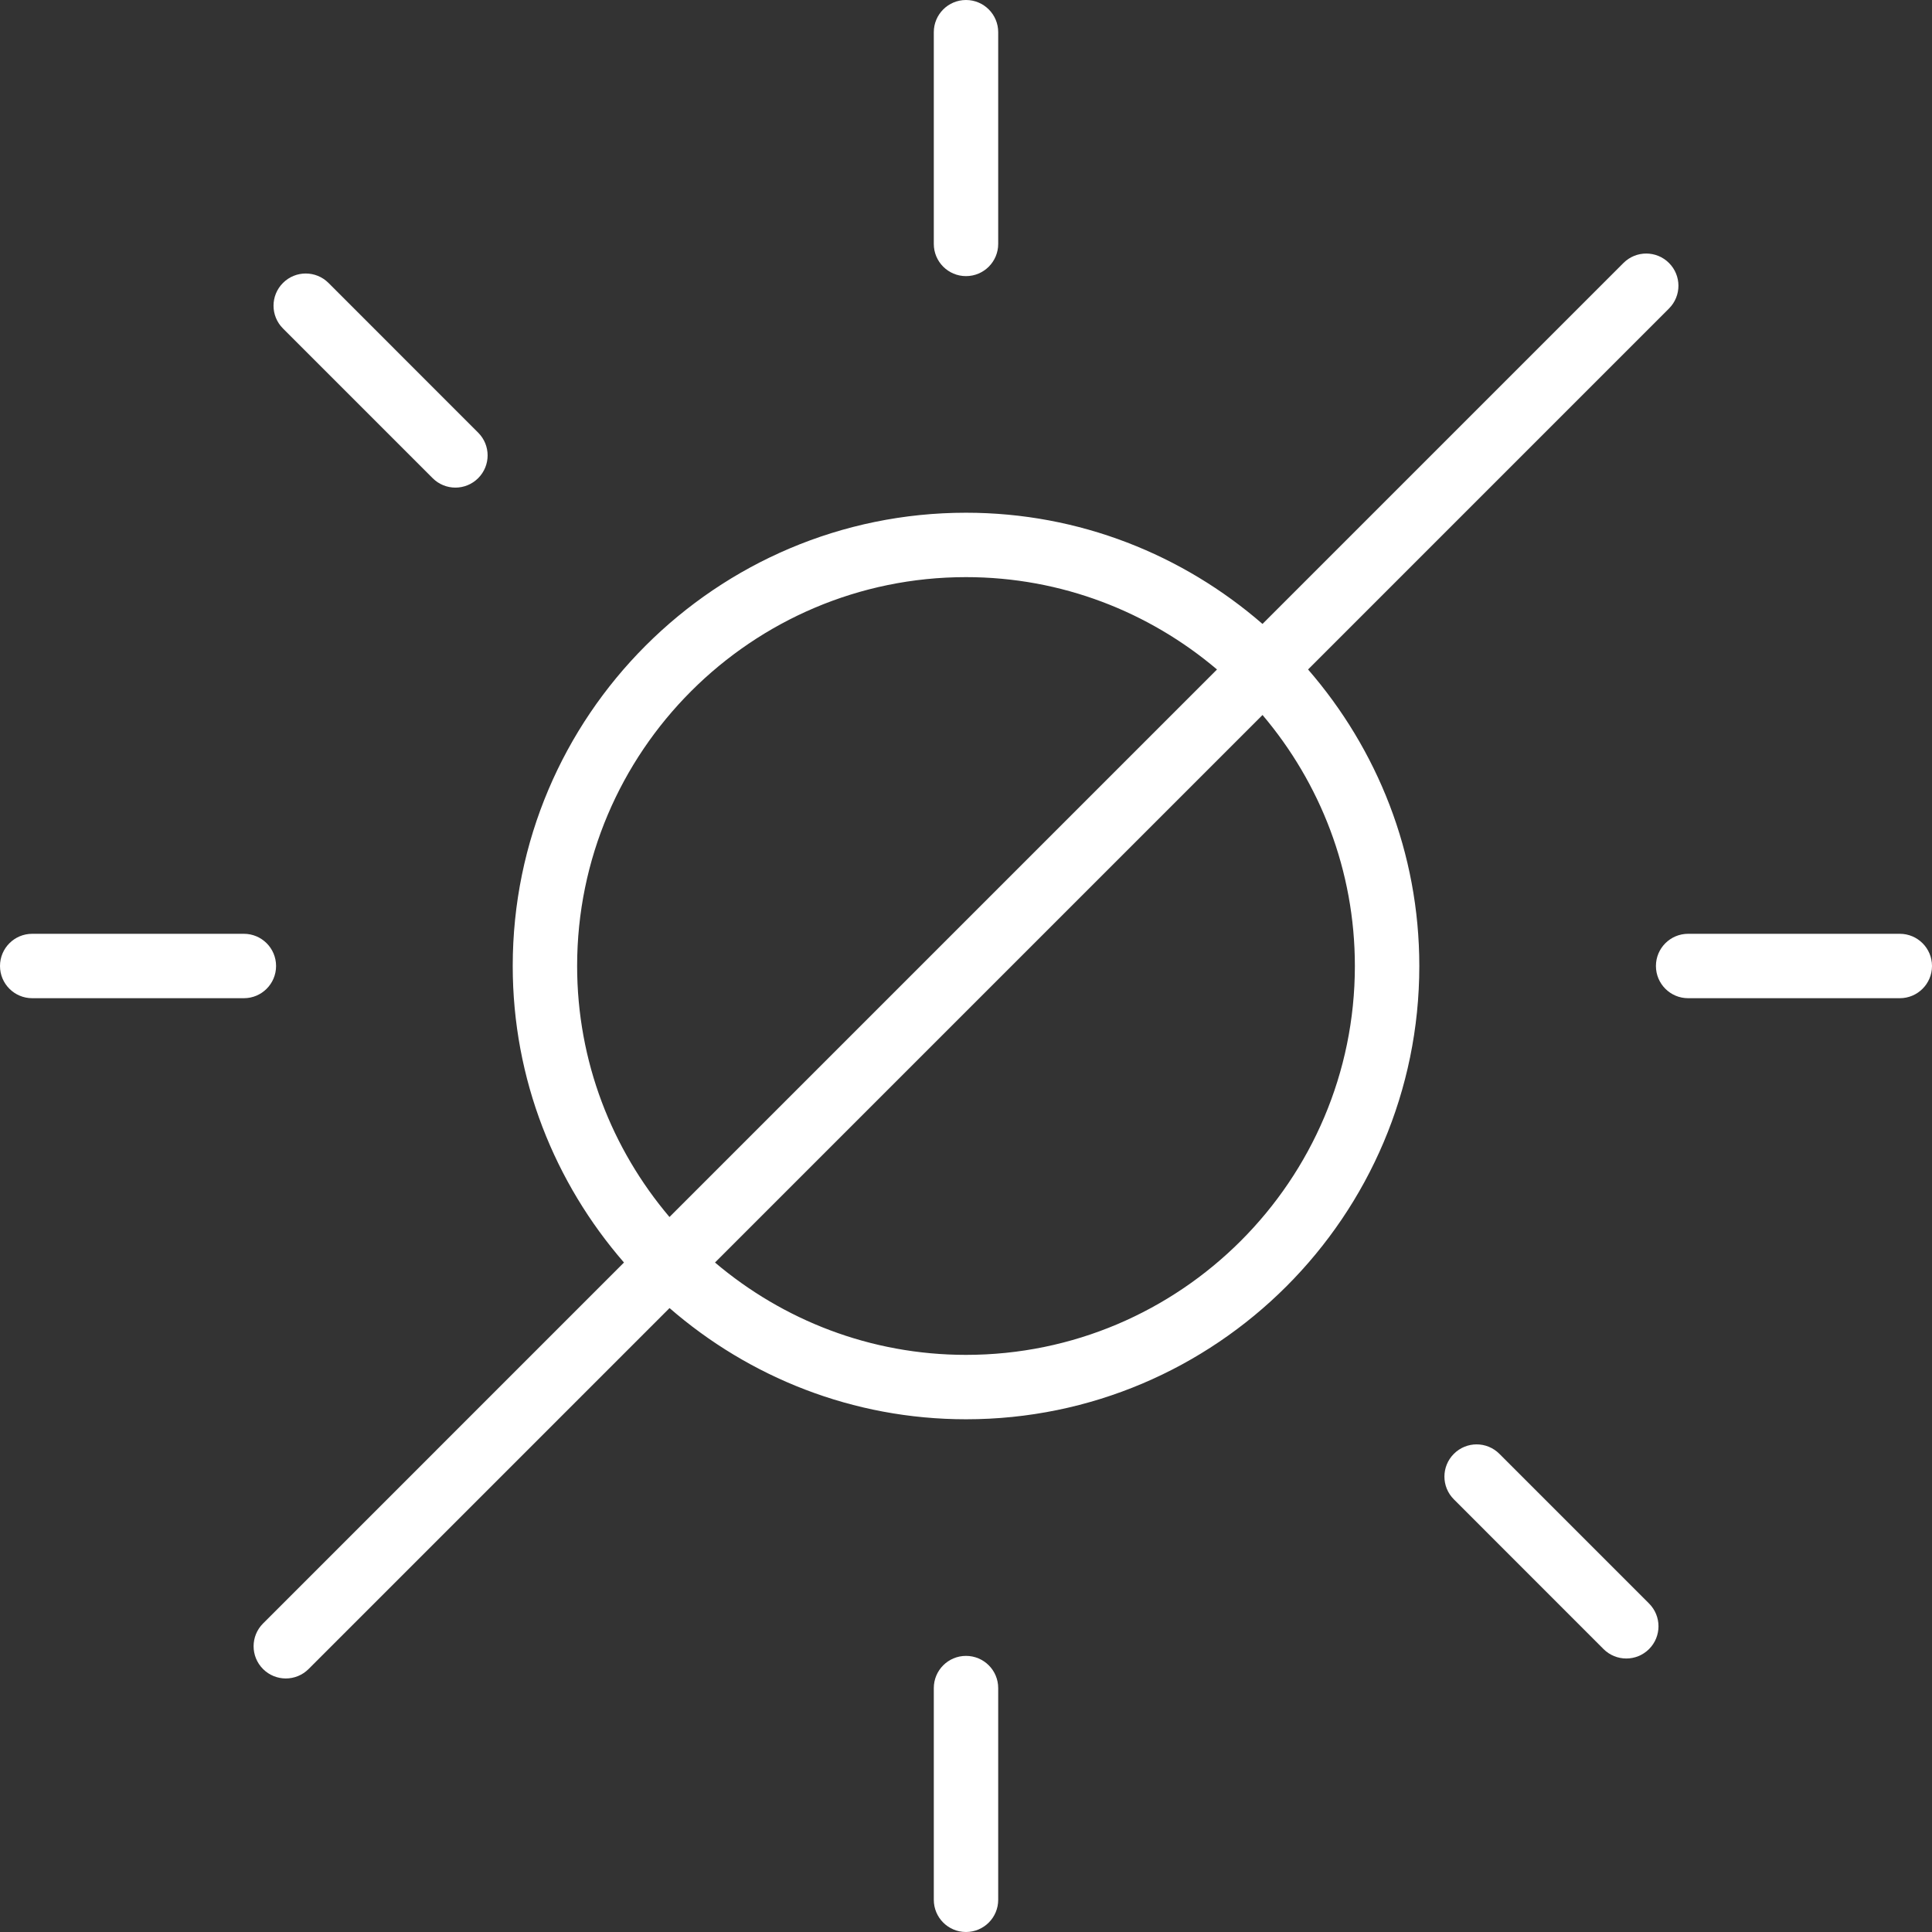 <svg xmlns="http://www.w3.org/2000/svg" xmlns:xlink="http://www.w3.org/1999/xlink" width="500" zoomAndPan="magnify" viewBox="0 0 375 375" height="500" preserveAspectRatio="xMidYMid meet" version="1.0"><rect x="0" y="0" width="375" height="375" fill="#333333" stroke="none"/><path fill="#fff" d="M 181.25 6.25 L 181.25 47.344 C 181.25 50.793 184.043 53.594 187.5 53.594 C 190.957 53.594 193.75 50.793 193.75 47.344 L 193.75 6.25 C 193.75 2.801 190.957 0 187.5 0 C 184.043 0 181.25 2.801 181.25 6.25 Z M 181.25 6.25 " fill-opacity="1" fill-rule="nonzero"/><path fill="#fff" d="M 327.664 193.75 L 368.75 193.75 C 372.207 193.75 375 190.949 375 187.5 C 375 184.051 372.207 181.25 368.75 181.25 L 327.664 181.25 C 324.207 181.25 321.414 184.051 321.414 187.5 C 321.414 190.949 324.207 193.75 327.664 193.75 Z M 327.664 193.75 " fill-opacity="1" fill-rule="nonzero"/><path fill="#fff" d="M 311.242 320.082 C 312.461 321.301 314.062 321.914 315.664 321.914 C 317.262 321.914 318.863 321.301 320.082 320.082 C 322.523 317.637 322.523 313.688 320.082 311.242 L 291.031 282.188 C 288.586 279.742 284.637 279.742 282.195 282.188 C 279.75 284.633 279.75 288.582 282.195 291.023 Z M 311.242 320.082 " fill-opacity="1" fill-rule="nonzero"/><path fill="#fff" d="M 181.25 327.656 L 181.25 368.75 C 181.25 372.199 184.043 375 187.5 375 C 190.957 375 193.75 372.199 193.75 368.75 L 193.75 327.656 C 193.75 324.207 190.957 321.406 187.5 321.406 C 184.043 321.406 181.25 324.207 181.25 327.656 Z M 181.25 327.656 " fill-opacity="1" fill-rule="nonzero"/><path fill="#fff" d="M 6.25 193.75 L 47.336 193.75 C 50.793 193.75 53.586 190.949 53.586 187.5 C 53.586 184.051 50.793 181.25 47.336 181.25 L 6.25 181.25 C 2.793 181.25 0 184.051 0 187.5 C 0 190.949 2.793 193.75 6.25 193.75 Z M 6.25 193.75 " fill-opacity="1" fill-rule="nonzero"/><path fill="#fff" d="M 83.977 92.812 C 85.195 94.031 86.793 94.645 88.395 94.645 C 89.992 94.645 91.594 94.031 92.812 92.812 C 95.258 90.367 95.258 86.418 92.812 83.977 L 63.762 54.918 C 61.32 52.477 57.367 52.477 54.926 54.918 C 52.48 57.363 52.48 61.312 54.926 63.758 Z M 83.977 92.812 " fill-opacity="1" fill-rule="nonzero"/><path fill="#fff" d="M 323.949 51.043 C 321.508 48.602 317.555 48.602 315.113 51.043 L 245.051 121.105 C 229.605 107.699 209.508 99.52 187.5 99.52 C 138.988 99.52 99.52 138.988 99.52 187.5 C 99.52 209.512 107.699 229.605 121.113 245.055 L 51.055 315.117 C 48.613 317.562 48.613 321.512 51.055 323.957 C 52.273 325.176 53.875 325.789 55.477 325.789 C 57.074 325.789 58.676 325.176 59.895 323.957 L 129.957 253.895 C 145.398 267.301 165.5 275.48 187.508 275.48 C 236.02 275.48 275.488 236.012 275.488 187.5 C 275.488 165.488 267.305 145.395 253.895 129.945 L 323.949 59.883 C 326.395 57.438 326.395 53.488 323.949 51.043 Z M 112.02 187.5 C 112.02 145.883 145.883 112.02 187.5 112.02 C 206.062 112.02 223.055 118.789 236.219 129.945 L 129.945 236.219 C 118.789 223.055 112.02 206.062 112.02 187.5 Z M 262.98 187.5 C 262.98 229.117 229.117 262.98 187.5 262.98 C 168.938 262.98 151.945 256.211 138.781 245.055 L 245.055 138.781 C 256.211 151.945 262.98 168.938 262.98 187.5 Z M 262.98 187.5 " fill-opacity="1" fill-rule="nonzero"/></svg>
